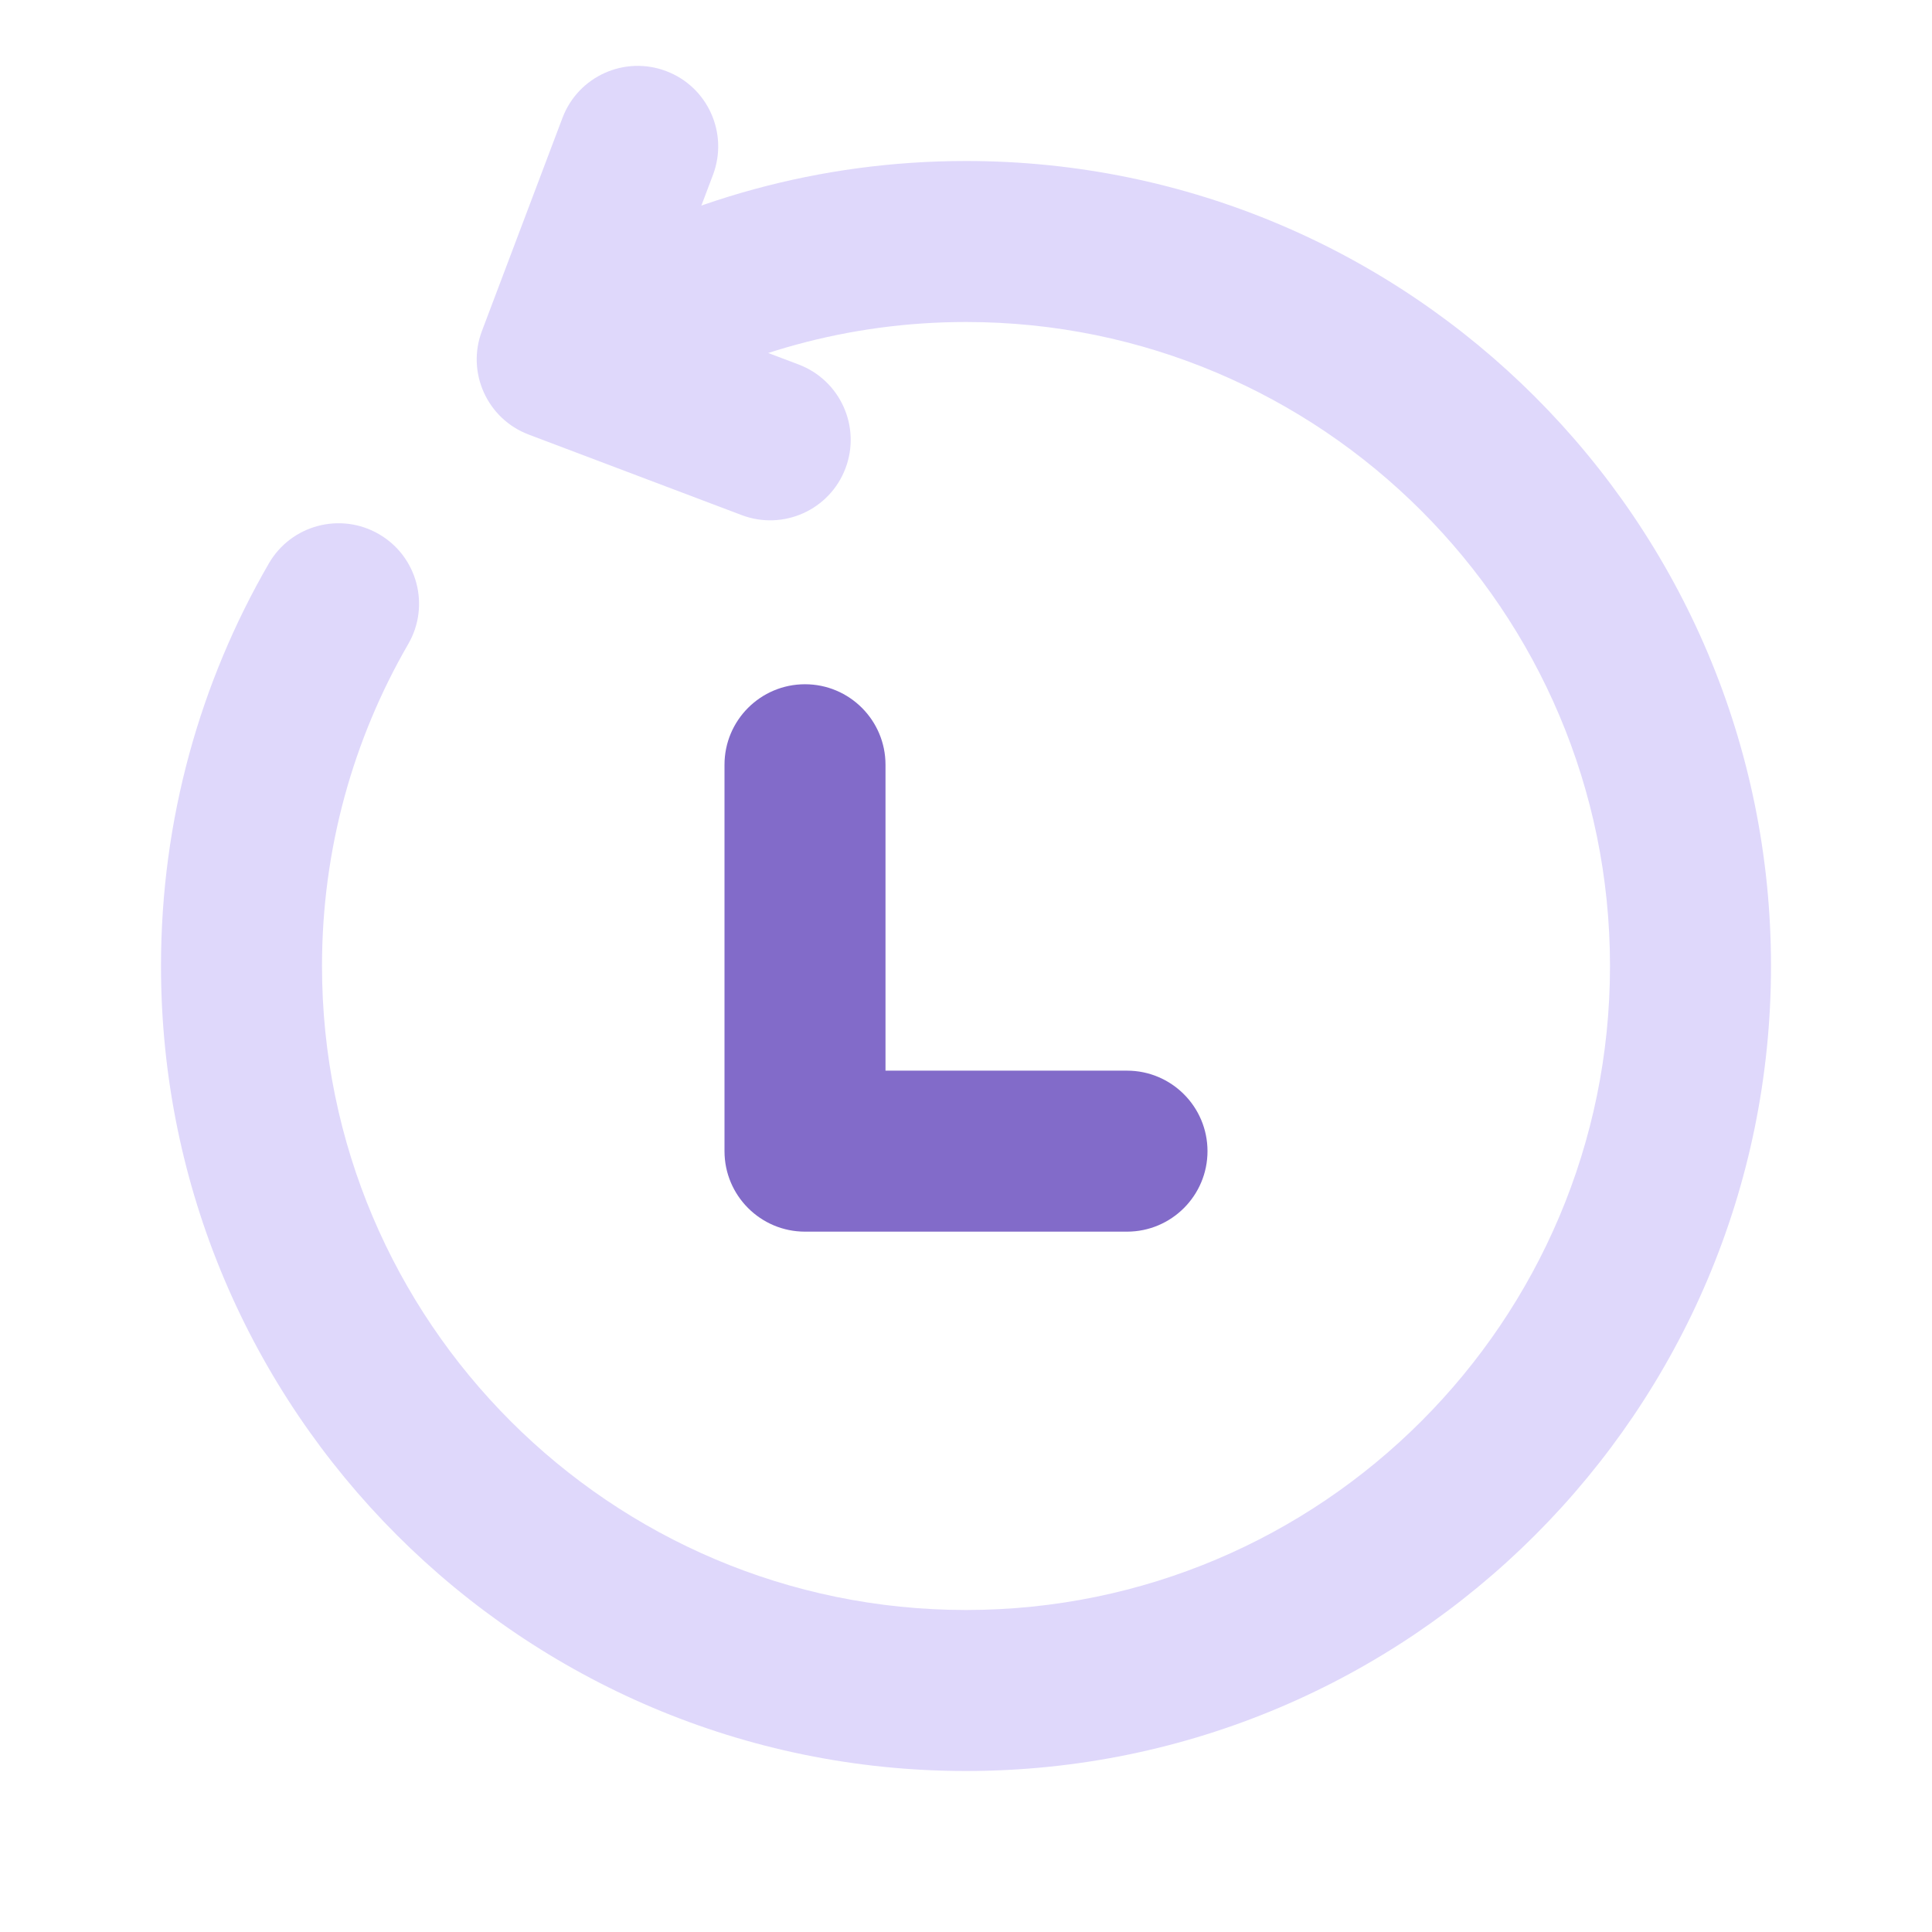 <svg width="48" height="48" viewBox="0 0 48 48" fill="none" xmlns="http://www.w3.org/2000/svg">
<path fill-rule="evenodd" clip-rule="evenodd" d="M16.002 10.142C18.356 8.78 21.088 8 24 8C32.83 8 40 15.17 40 24C40 32.83 32.83 40 24 40C15.17 40 8 32.83 8 24C8 21.088 8.78 18.356 10.142 16.002C10.696 15.046 10.368 13.822 9.414 13.27C8.458 12.716 7.234 13.042 6.68 13.998C4.976 16.94 4 20.358 4 24C4 35.038 12.962 44 24 44C35.038 44 44 35.038 44 24C44 12.962 35.038 4 24 4C20.358 4 16.94 4.976 13.998 6.68C13.042 7.234 12.716 8.458 13.27 9.414C13.822 10.368 15.046 10.696 16.002 10.142Z" fill="#DFD8FB"/>
<path fill-rule="evenodd" clip-rule="evenodd" d="M18 19V28.6C18 29.704 18.896 30.6 20 30.6H28C29.104 30.6 30 29.704 30 28.6C30 27.496 29.104 26.6 28 26.6H22V19C22 17.896 21.104 17 20 17C18.896 17 18 17.896 18 19Z" fill="#826BC9"/>
<path fill-rule="evenodd" clip-rule="evenodd" d="M19.842 9.056L16.422 7.764L17.714 4.344C18.104 3.31 17.584 2.156 16.55 1.766C15.518 1.376 14.364 1.896 13.974 2.93L11.974 8.222C11.582 9.254 12.104 10.408 13.138 10.798L18.428 12.798C19.462 13.188 20.616 12.668 21.006 11.634C21.396 10.602 20.876 9.448 19.842 9.056Z" fill="#DFD8FB"/>
</svg>
